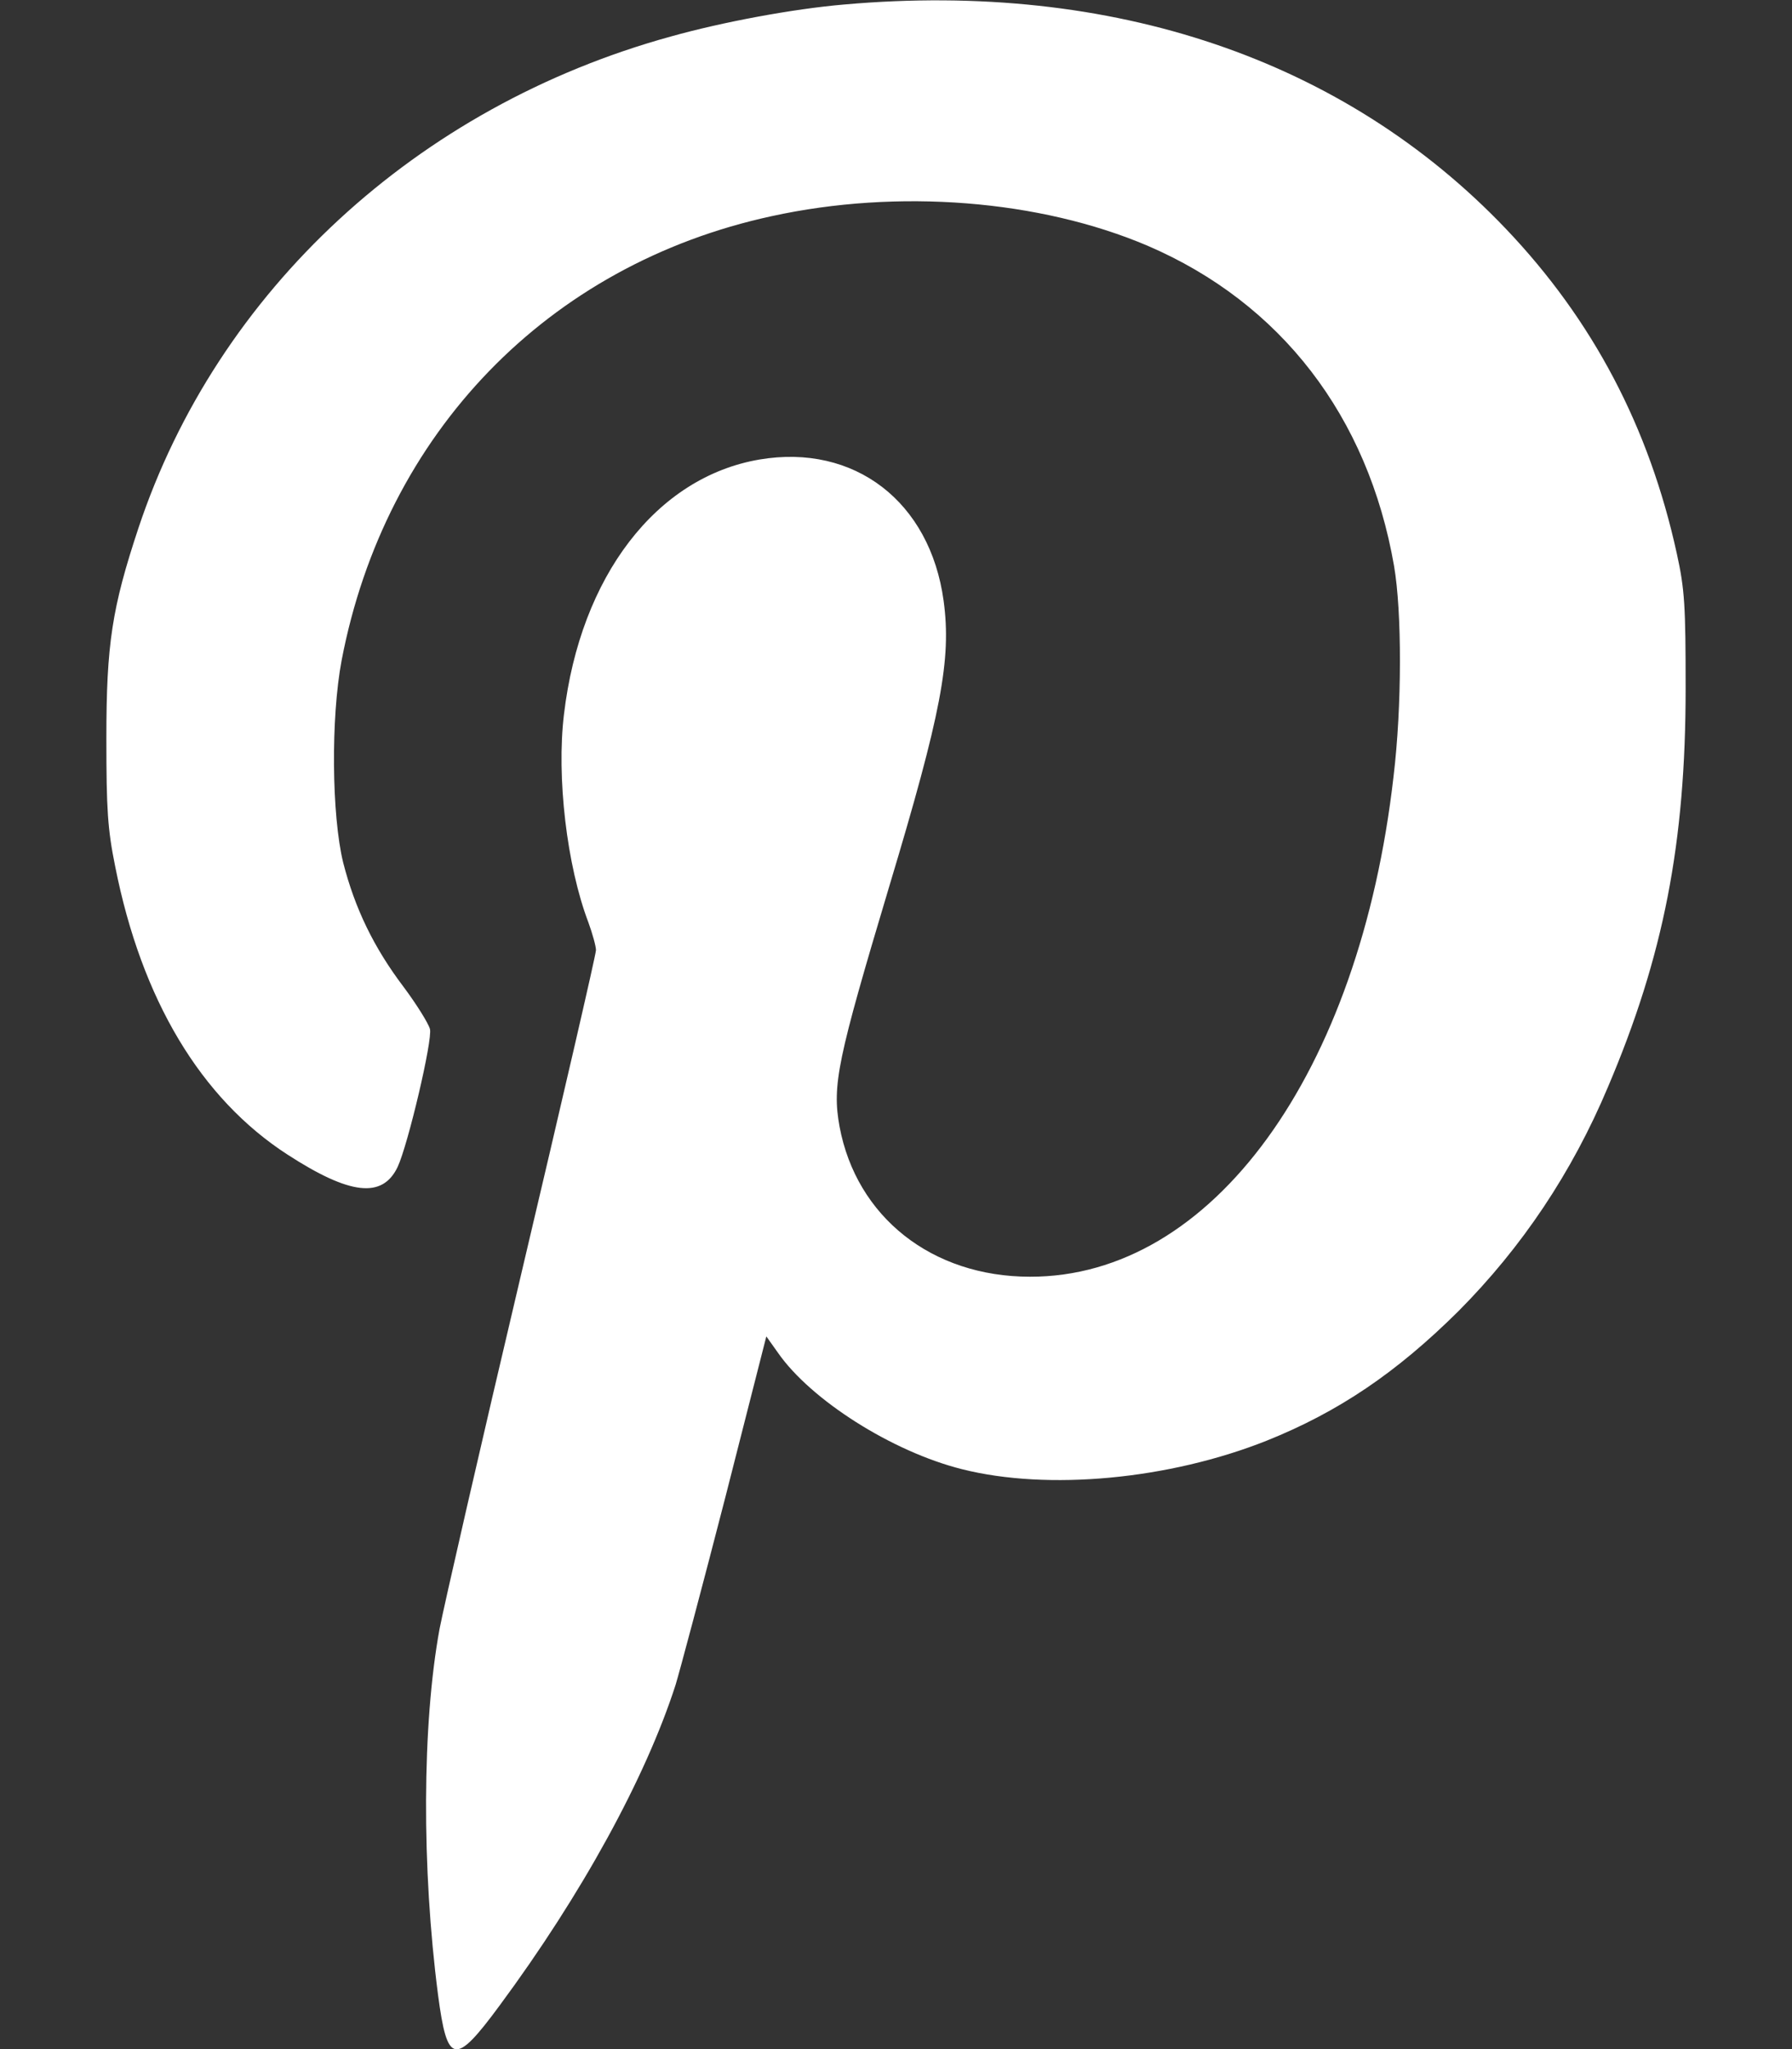 <svg width="14" height="16" viewBox="0 0 14 16" fill="none" xmlns="http://www.w3.org/2000/svg">
<rect x="0" y="0" width="14" height="16" fill="#333333" stroke="none"/>
<path d="M6.597 0.035C6.197 0.069 5.644 0.172 5.241 0.285C3.256 0.831 1.697 2.272 1.081 4.125C0.875 4.747 0.831 5.028 0.831 5.766C0.831 6.322 0.841 6.475 0.9 6.766C1.106 7.806 1.569 8.578 2.247 9.016C2.734 9.331 2.987 9.36 3.106 9.113C3.187 8.941 3.381 8.119 3.359 8.035C3.347 7.991 3.256 7.844 3.153 7.706C2.919 7.397 2.772 7.091 2.681 6.735C2.591 6.366 2.584 5.606 2.669 5.156C3.009 3.381 4.281 2.066 6.028 1.688C7.016 1.472 8.122 1.56 8.966 1.919C10.006 2.366 10.688 3.25 10.891 4.419C10.953 4.778 10.953 5.516 10.887 6.063C10.622 8.385 9.469 9.972 8.047 9.969C7.281 9.969 6.691 9.503 6.559 8.797C6.5 8.472 6.541 8.278 6.947 6.922C7.353 5.572 7.434 5.15 7.372 4.691C7.266 3.916 6.675 3.463 5.934 3.588C5.128 3.725 4.534 4.5 4.406 5.578C4.347 6.066 4.428 6.76 4.597 7.203C4.628 7.288 4.656 7.388 4.656 7.419C4.656 7.453 4.394 8.585 4.075 9.935C3.756 11.285 3.469 12.538 3.434 12.719C3.297 13.466 3.294 14.588 3.422 15.575C3.494 16.122 3.553 16.135 3.903 15.66C4.544 14.794 5.044 13.882 5.278 13.156C5.312 13.044 5.487 12.388 5.666 11.694L5.987 10.435L6.078 10.563C6.334 10.931 6.969 11.335 7.516 11.472C8.187 11.641 9.131 11.553 9.894 11.25C10.456 11.025 10.909 10.719 11.394 10.238C11.891 9.738 12.281 9.156 12.562 8.488C12.997 7.466 13.169 6.581 13.169 5.375C13.169 4.731 13.162 4.603 13.1 4.322C12.884 3.335 12.444 2.5 11.766 1.788C10.503 0.463 8.694 -0.15 6.597 0.035Z" fill="white"/>
</svg>
